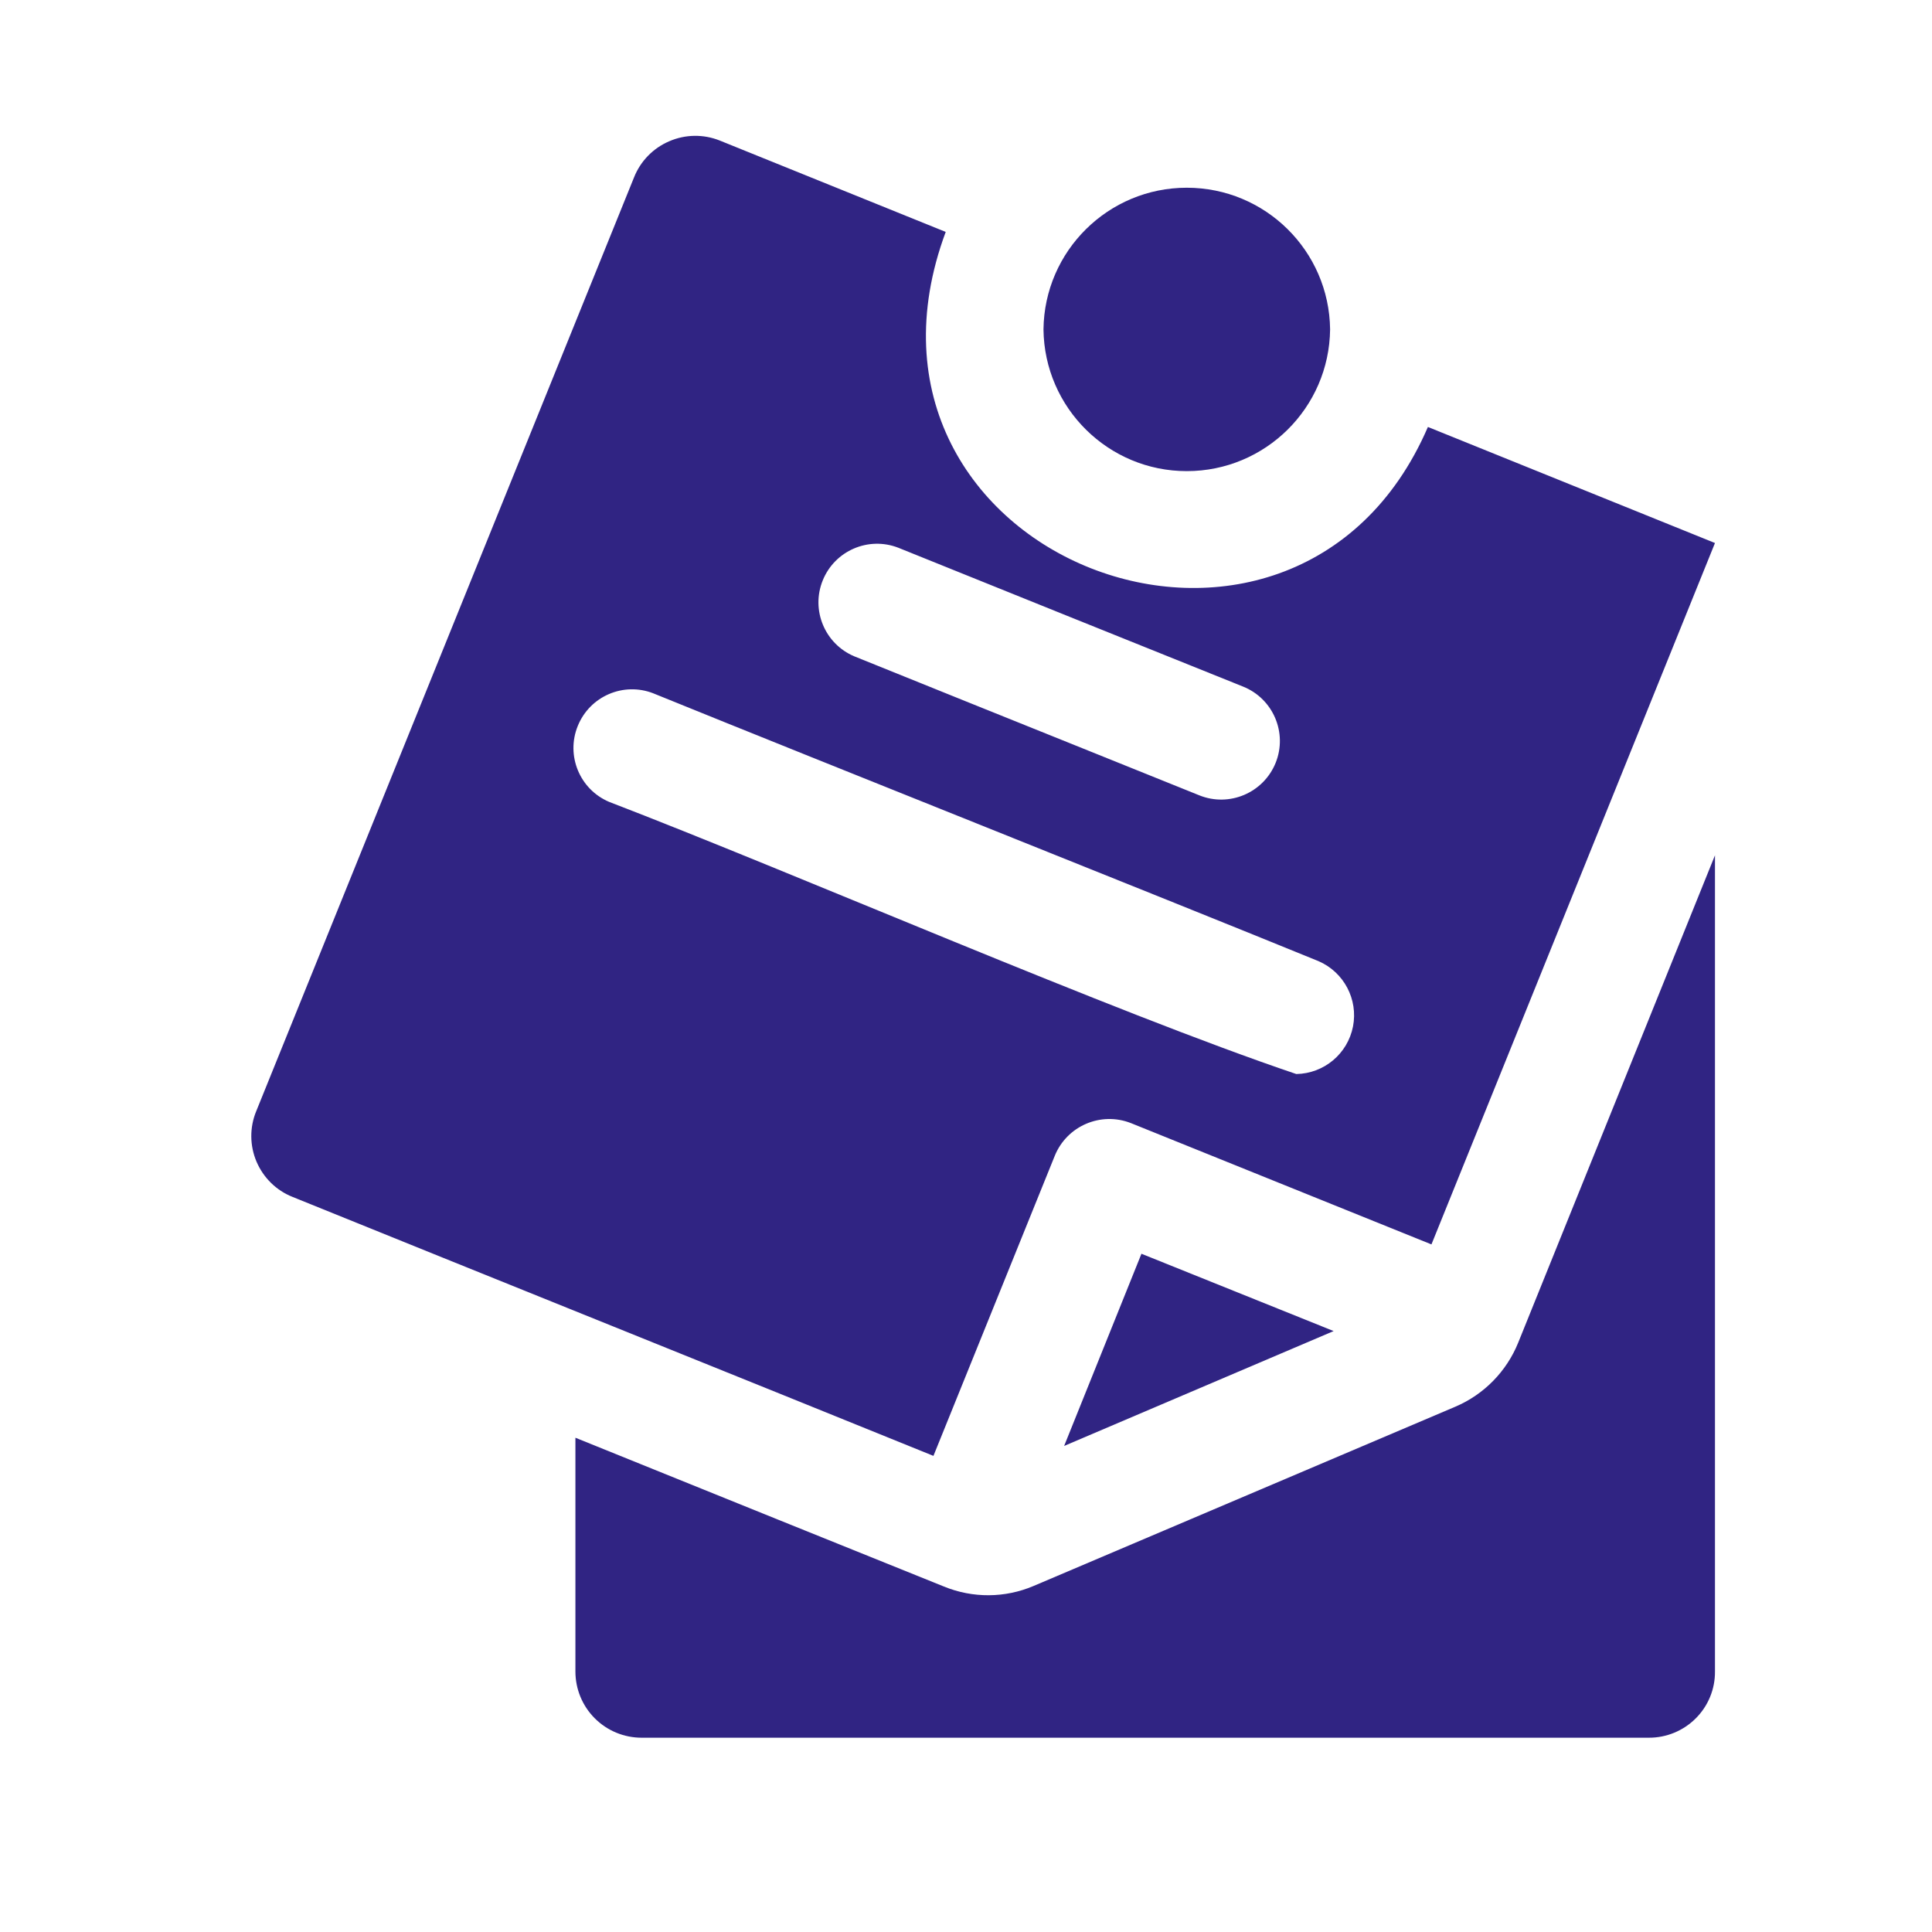 <svg width="48" height="48" viewBox="0 0 48 48" fill="none" xmlns="http://www.w3.org/2000/svg">
<path d="M42.608 21.25V41.527C42.612 41.965 42.44 42.384 42.13 42.693C41.821 43.002 41.401 43.175 40.964 43.173H15.942C15.505 43.173 15.087 43.001 14.777 42.691C14.468 42.382 14.296 41.964 14.296 41.527V35.72C17.746 37.118 21.181 38.501 23.452 39.417C24.168 39.71 24.969 39.705 25.679 39.403L36.16 34.948C36.868 34.646 37.429 34.074 37.718 33.361L42.608 21.25ZM26.438 35.924L33.134 33.07L28.359 31.149L26.438 35.924ZM42.608 13.491L35.564 30.917L28.097 27.903C27.349 27.61 26.505 27.973 26.204 28.719L23.191 36.171C18.78 34.38 11.721 31.542 7.266 29.736C6.863 29.576 6.544 29.26 6.373 28.861C6.204 28.463 6.2 28.012 6.364 27.612L15.752 4.408C15.912 4.004 16.227 3.68 16.626 3.51C17.024 3.337 17.474 3.33 17.878 3.49L23.496 5.762C20.486 13.87 32.144 18.327 35.476 10.608L42.608 13.491ZM21.224 16.306C22.802 16.945 24.93 17.801 26.892 18.59L29.797 19.76C30.542 20.06 31.391 19.699 31.693 18.953C31.993 18.207 31.631 17.359 30.886 17.059C28.269 16.007 24.669 14.559 22.317 13.608C21.576 13.321 20.741 13.68 20.441 14.419C20.142 15.155 20.491 15.997 21.224 16.306ZM32.757 23.879C28.542 22.159 20.52 18.969 16.232 17.226H16.233C15.491 16.936 14.655 17.296 14.355 18.035C14.055 18.771 14.402 19.613 15.135 19.923C19.697 21.674 27.672 25.153 32.206 26.684C32.895 26.672 33.482 26.181 33.615 25.503C33.746 24.828 33.389 24.152 32.757 23.879ZM25.925 8.184C25.947 10.134 27.536 11.705 29.485 11.705C31.437 11.705 33.024 10.134 33.046 8.184C33.024 6.233 31.437 4.664 29.485 4.664C27.536 4.664 25.947 6.233 25.925 8.184Z" fill="#302483"/>
</svg>
